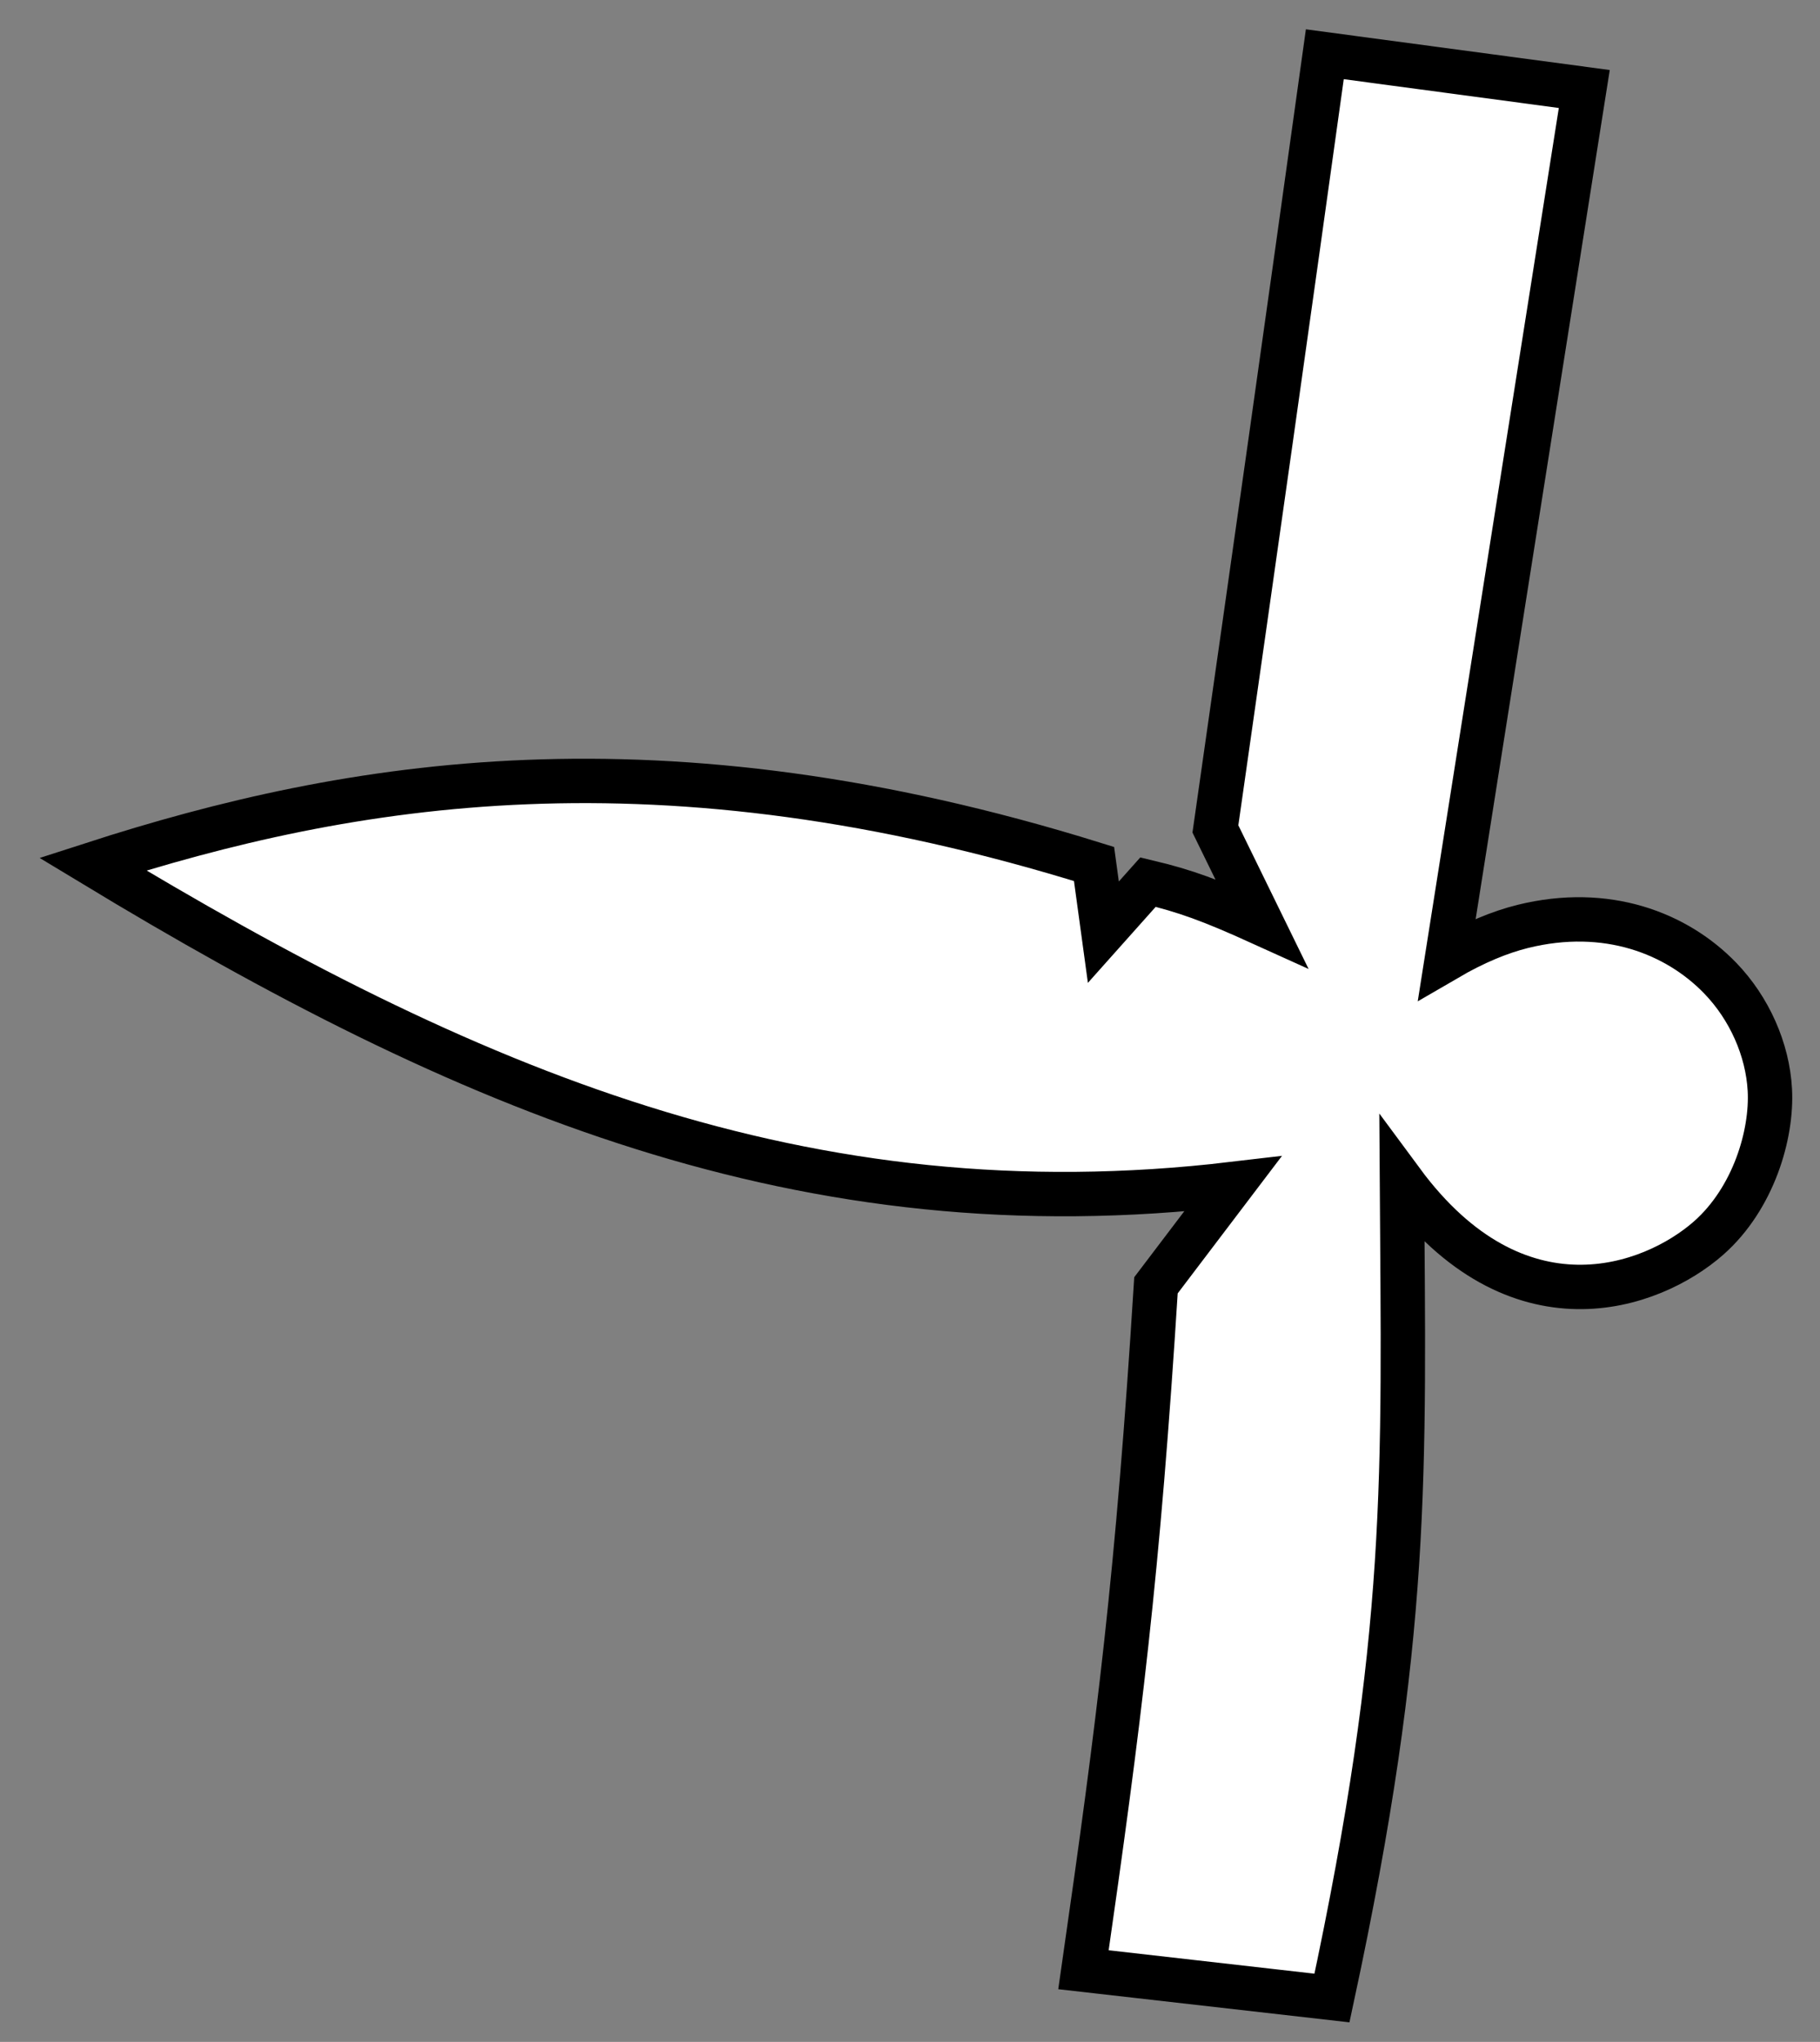 <?xml version="1.0" encoding="UTF-8"?> <svg xmlns="http://www.w3.org/2000/svg" width="41" height="46" viewBox="0 0 41 46" fill="none"><rect x="0" y="0" width="41" height="46" fill="#808080" stroke="none"/> <path d="M32.596 21.596L35.69 2.005L29.845 1.222C28.91 7.932 28.366 11.768 27.38 18.674L28.419 20.799C27.273 20.279 26.697 20.071 25.862 19.872L24.856 21L24.646 19.464C14.848 16.415 7.896 17.59 2.089 19.467C10.491 24.552 18.11 27.814 27.772 26.673L26.041 28.955C25.631 35.491 25.218 38.741 24.408 44.374L30.006 45.011C31.77 36.796 31.623 33.21 31.582 26.617C34.171 30.123 37.21 29.02 38.493 27.889C39.502 26.997 39.925 25.557 39.87 24.552C39.821 23.645 39.41 22.714 38.749 22.032C37.771 21.021 36.192 20.404 34.306 20.87C33.789 20.998 33.219 21.233 32.596 21.596Z" fill="white" stroke="black"></path> </svg> 